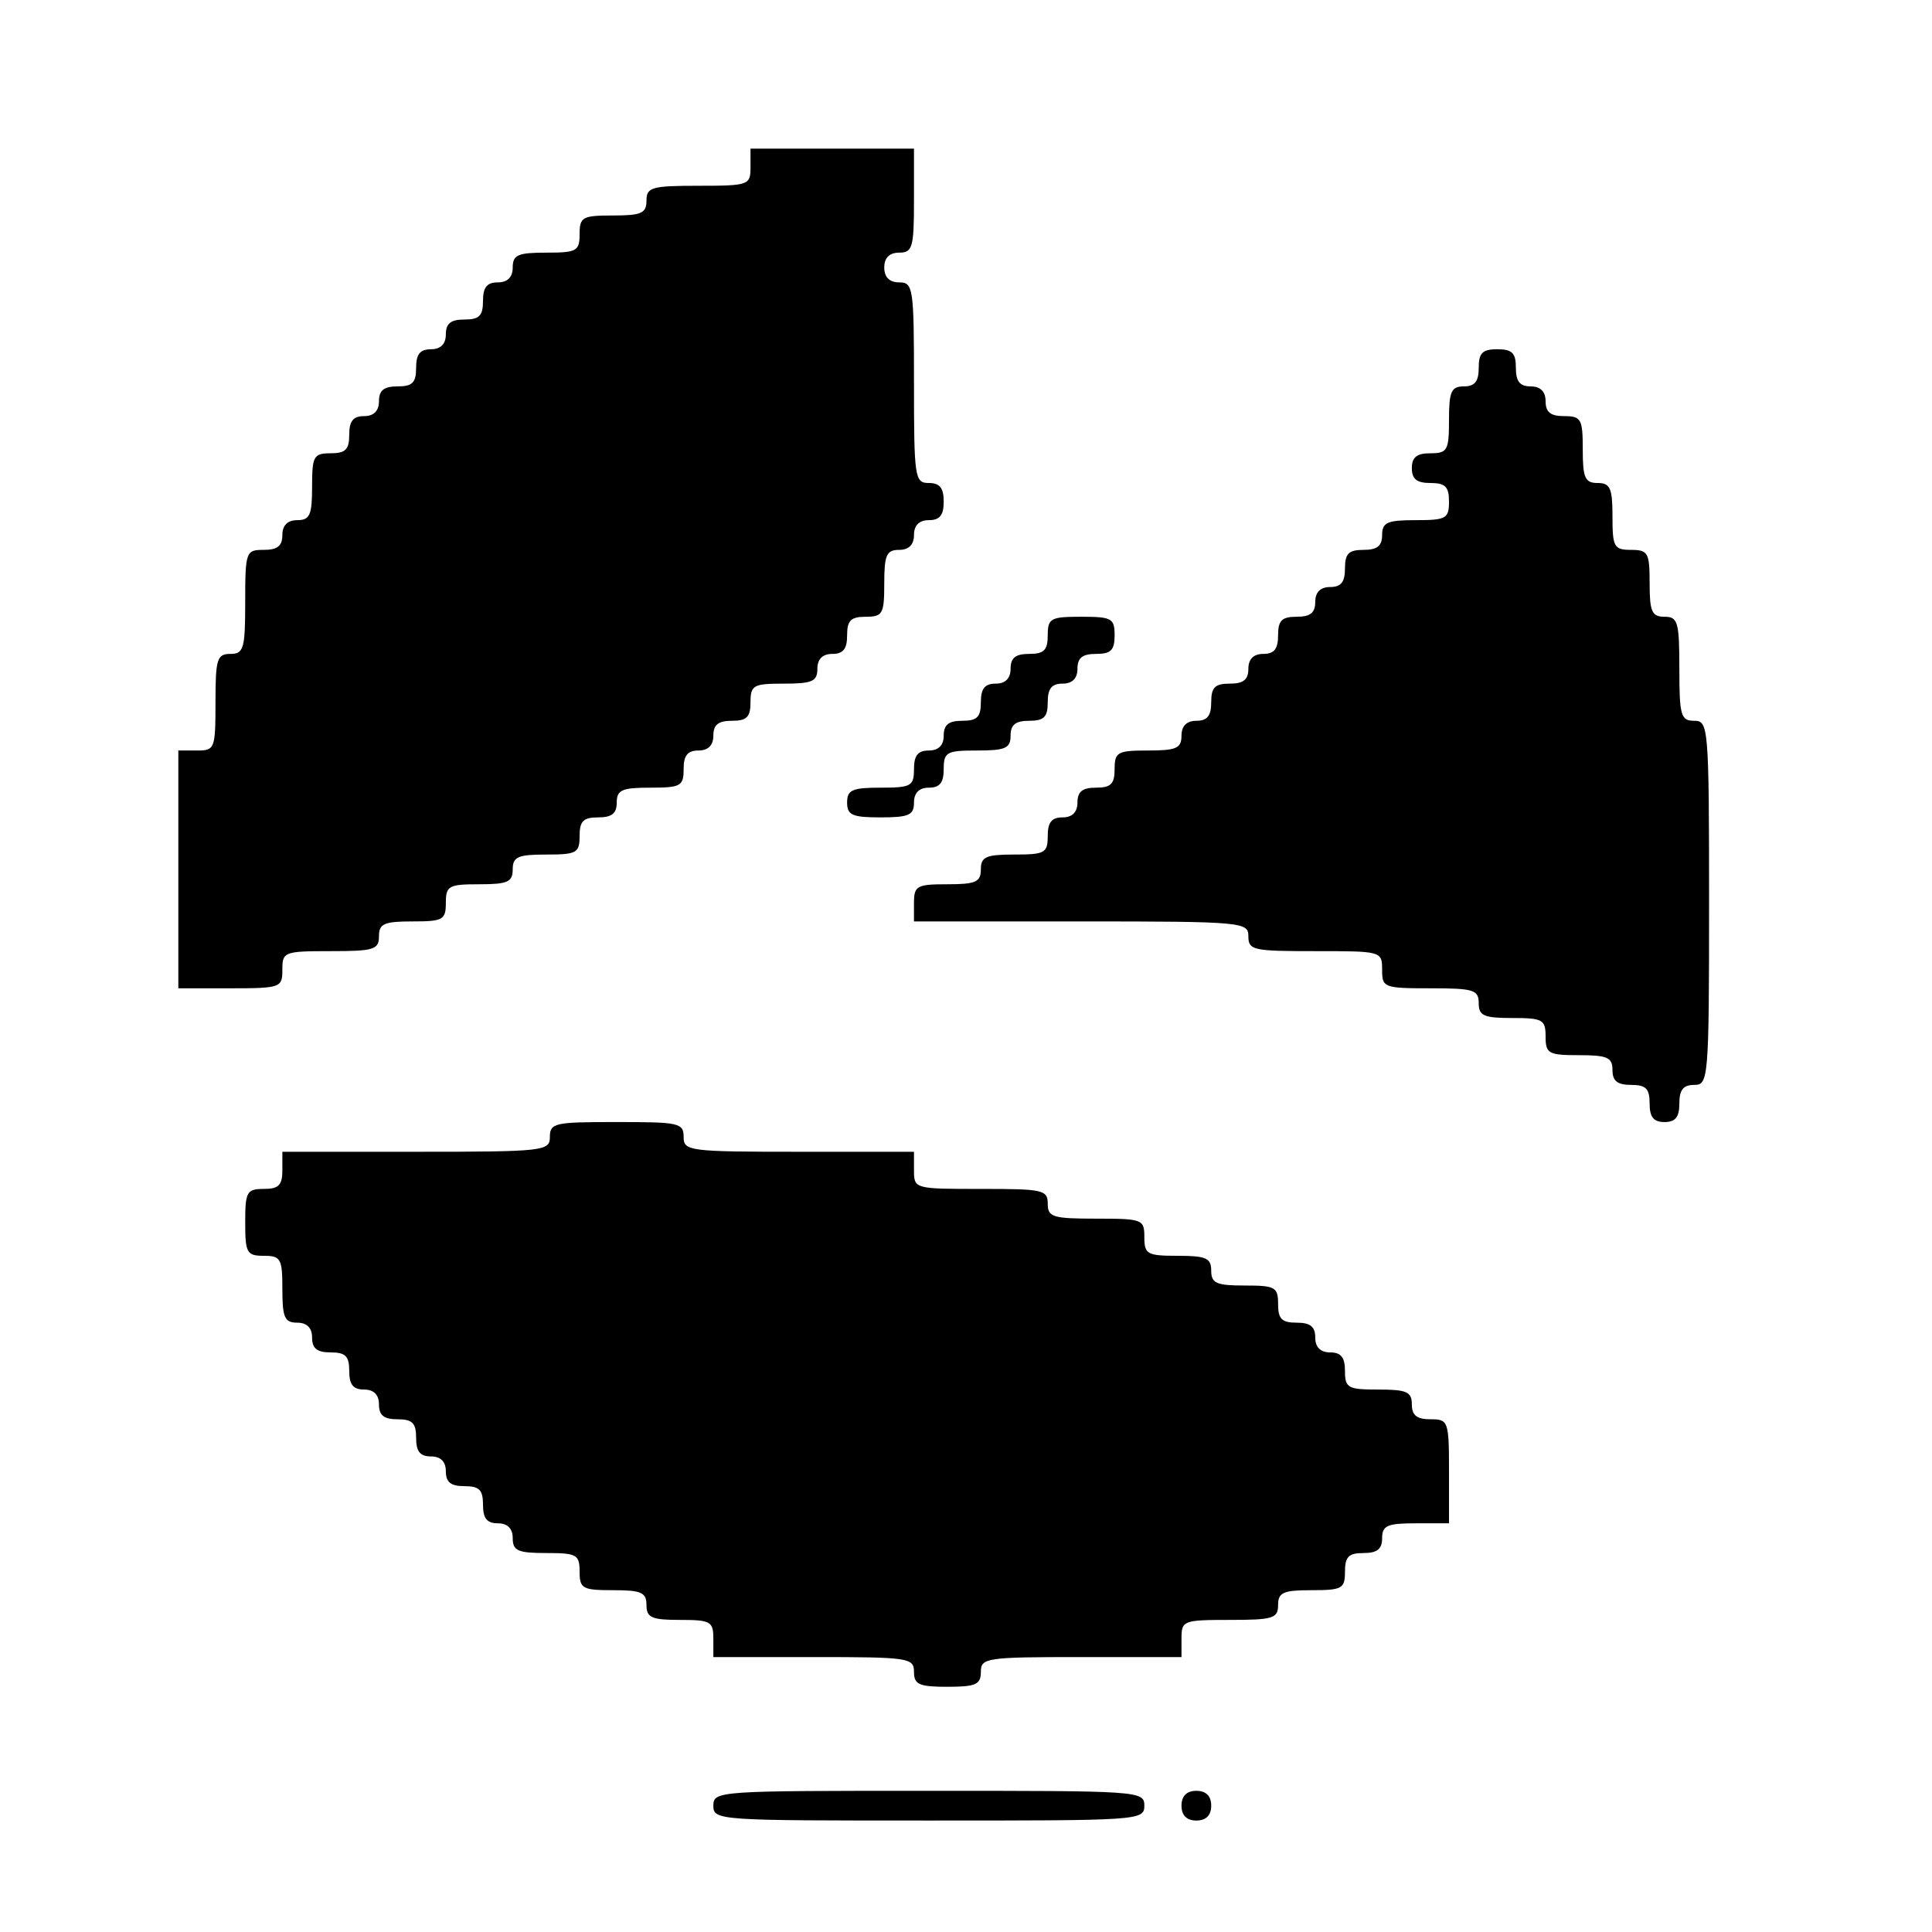 <?xml version="1.0" standalone="no"?>
<!DOCTYPE svg PUBLIC "-//W3C//DTD SVG 20010904//EN"
 "http://www.w3.org/TR/2001/REC-SVG-20010904/DTD/svg10.dtd">
<svg version="1.0" xmlns="http://www.w3.org/2000/svg"
 width="260pt" height="260pt" viewBox="0 0 260 260"
 preserveAspectRatio="xMidYMid meet">
<g transform="translate(0,260) scale(0.1,-0.1)"
fill="#000000" stroke="none">
<path d="M1010 2375 c0 -24 -2 -25 -70 -25 -63 0 -70 -2 -70 -20 0 -17 -7 -20
-45 -20 -41 0 -45 -2 -45 -25 0 -23 -4 -25 -45 -25 -38 0 -45 -3 -45 -20 0
-13 -7 -20 -20 -20 -15 0 -20 -7 -20 -25 0 -20 -5 -25 -25 -25 -18 0 -25 -5
-25 -20 0 -13 -7 -20 -20 -20 -15 0 -20 -7 -20 -25 0 -20 -5 -25 -25 -25 -18
0 -25 -5 -25 -20 0 -13 -7 -20 -20 -20 -15 0 -20 -7 -20 -25 0 -20 -5 -25 -25
-25 -23 0 -25 -4 -25 -45 0 -38 -3 -45 -20 -45 -13 0 -20 -7 -20 -20 0 -15 -7
-20 -25 -20 -24 0 -25 -2 -25 -70 0 -63 -2 -70 -20 -70 -18 0 -20 -7 -20 -65
0 -63 -1 -65 -25 -65 l-25 0 0 -160 0 -160 70 0 c68 0 70 1 70 25 0 24 2 25
65 25 58 0 65 2 65 20 0 17 7 20 45 20 41 0 45 2 45 25 0 23 4 25 45 25 38 0
45 3 45 20 0 17 7 20 45 20 41 0 45 2 45 25 0 20 5 25 25 25 18 0 25 5 25 20
0 17 7 20 45 20 41 0 45 2 45 25 0 18 5 25 20 25 13 0 20 7 20 20 0 15 7 20
25 20 20 0 25 5 25 25 0 23 4 25 45 25 38 0 45 3 45 20 0 13 7 20 20 20 15 0
20 7 20 25 0 20 5 25 25 25 23 0 25 4 25 45 0 38 3 45 20 45 13 0 20 7 20 20
0 13 7 20 20 20 15 0 20 7 20 25 0 18 -5 25 -20 25 -19 0 -20 7 -20 135 0 128
-1 135 -20 135 -13 0 -20 7 -20 20 0 13 7 20 20 20 18 0 20 7 20 70 l0 70
-110 0 -110 0 0 -25z"/>
<path d="M1990 2105 c0 -18 -5 -25 -20 -25 -17 0 -20 -7 -20 -45 0 -41 -2 -45
-25 -45 -18 0 -25 -5 -25 -20 0 -15 7 -20 25 -20 20 0 25 -5 25 -25 0 -23 -4
-25 -45 -25 -38 0 -45 -3 -45 -20 0 -15 -7 -20 -25 -20 -20 0 -25 -5 -25 -25
0 -18 -5 -25 -20 -25 -13 0 -20 -7 -20 -20 0 -15 -7 -20 -25 -20 -20 0 -25 -5
-25 -25 0 -18 -5 -25 -20 -25 -13 0 -20 -7 -20 -20 0 -15 -7 -20 -25 -20 -20
0 -25 -5 -25 -25 0 -18 -5 -25 -20 -25 -13 0 -20 -7 -20 -20 0 -17 -7 -20 -45
-20 -41 0 -45 -2 -45 -25 0 -20 -5 -25 -25 -25 -18 0 -25 -5 -25 -20 0 -13 -7
-20 -20 -20 -15 0 -20 -7 -20 -25 0 -23 -4 -25 -45 -25 -38 0 -45 -3 -45 -20
0 -17 -7 -20 -45 -20 -41 0 -45 -2 -45 -25 l0 -25 225 0 c218 0 225 -1 225
-20 0 -19 7 -20 90 -20 89 0 90 0 90 -25 0 -24 2 -25 65 -25 58 0 65 -2 65
-20 0 -17 7 -20 45 -20 41 0 45 -2 45 -25 0 -23 4 -25 45 -25 38 0 45 -3 45
-20 0 -15 7 -20 25 -20 20 0 25 -5 25 -25 0 -18 5 -25 20 -25 15 0 20 7 20 25
0 18 5 25 20 25 19 0 20 7 20 245 0 238 -1 245 -20 245 -18 0 -20 7 -20 70 0
63 -2 70 -20 70 -17 0 -20 7 -20 45 0 41 -2 45 -25 45 -23 0 -25 4 -25 45 0
38 -3 45 -20 45 -17 0 -20 7 -20 45 0 41 -2 45 -25 45 -18 0 -25 5 -25 20 0
13 -7 20 -20 20 -15 0 -20 7 -20 25 0 20 -5 25 -25 25 -20 0 -25 -5 -25 -25z"/>
<path d="M1410 1745 c0 -20 -5 -25 -25 -25 -18 0 -25 -5 -25 -20 0 -13 -7 -20
-20 -20 -15 0 -20 -7 -20 -25 0 -20 -5 -25 -25 -25 -18 0 -25 -5 -25 -20 0
-13 -7 -20 -20 -20 -15 0 -20 -7 -20 -25 0 -23 -4 -25 -45 -25 -38 0 -45 -3
-45 -20 0 -17 7 -20 45 -20 38 0 45 3 45 20 0 13 7 20 20 20 15 0 20 7 20 25
0 23 4 25 45 25 38 0 45 3 45 20 0 15 7 20 25 20 20 0 25 5 25 25 0 18 5 25
20 25 13 0 20 7 20 20 0 15 7 20 25 20 20 0 25 5 25 25 0 23 -4 25 -45 25 -41
0 -45 -2 -45 -25z"/>
<path d="M740 1070 c0 -19 -7 -20 -180 -20 l-180 0 0 -25 c0 -20 -5 -25 -25
-25 -23 0 -25 -4 -25 -45 0 -41 2 -45 25 -45 23 0 25 -4 25 -45 0 -38 3 -45
20 -45 13 0 20 -7 20 -20 0 -15 7 -20 25 -20 20 0 25 -5 25 -25 0 -18 5 -25
20 -25 13 0 20 -7 20 -20 0 -15 7 -20 25 -20 20 0 25 -5 25 -25 0 -18 5 -25
20 -25 13 0 20 -7 20 -20 0 -15 7 -20 25 -20 20 0 25 -5 25 -25 0 -18 5 -25
20 -25 13 0 20 -7 20 -20 0 -17 7 -20 45 -20 41 0 45 -2 45 -25 0 -23 4 -25
45 -25 38 0 45 -3 45 -20 0 -17 7 -20 45 -20 41 0 45 -2 45 -25 l0 -25 135 0
c128 0 135 -1 135 -20 0 -17 7 -20 45 -20 38 0 45 3 45 20 0 19 7 20 135 20
l135 0 0 25 c0 24 2 25 65 25 58 0 65 2 65 20 0 17 7 20 45 20 41 0 45 2 45
25 0 20 5 25 25 25 18 0 25 5 25 20 0 17 7 20 45 20 l45 0 0 70 c0 68 -1 70
-25 70 -18 0 -25 5 -25 20 0 17 -7 20 -45 20 -41 0 -45 2 -45 25 0 18 -5 25
-20 25 -13 0 -20 7 -20 20 0 15 -7 20 -25 20 -20 0 -25 5 -25 25 0 23 -4 25
-45 25 -38 0 -45 3 -45 20 0 17 -7 20 -45 20 -41 0 -45 2 -45 25 0 24 -2 25
-65 25 -58 0 -65 2 -65 20 0 19 -7 20 -90 20 -89 0 -90 0 -90 25 l0 25 -155 0
c-148 0 -155 1 -155 20 0 19 -7 20 -90 20 -83 0 -90 -1 -90 -20z"/>
<path d="M960 170 c0 -20 7 -20 290 -20 283 0 290 0 290 20 0 20 -7 20 -290
20 -283 0 -290 0 -290 -20z"/>
<path d="M1590 170 c0 -13 7 -20 20 -20 13 0 20 7 20 20 0 13 -7 20 -20 20
-13 0 -20 -7 -20 -20z"/>
</g>
</svg>

